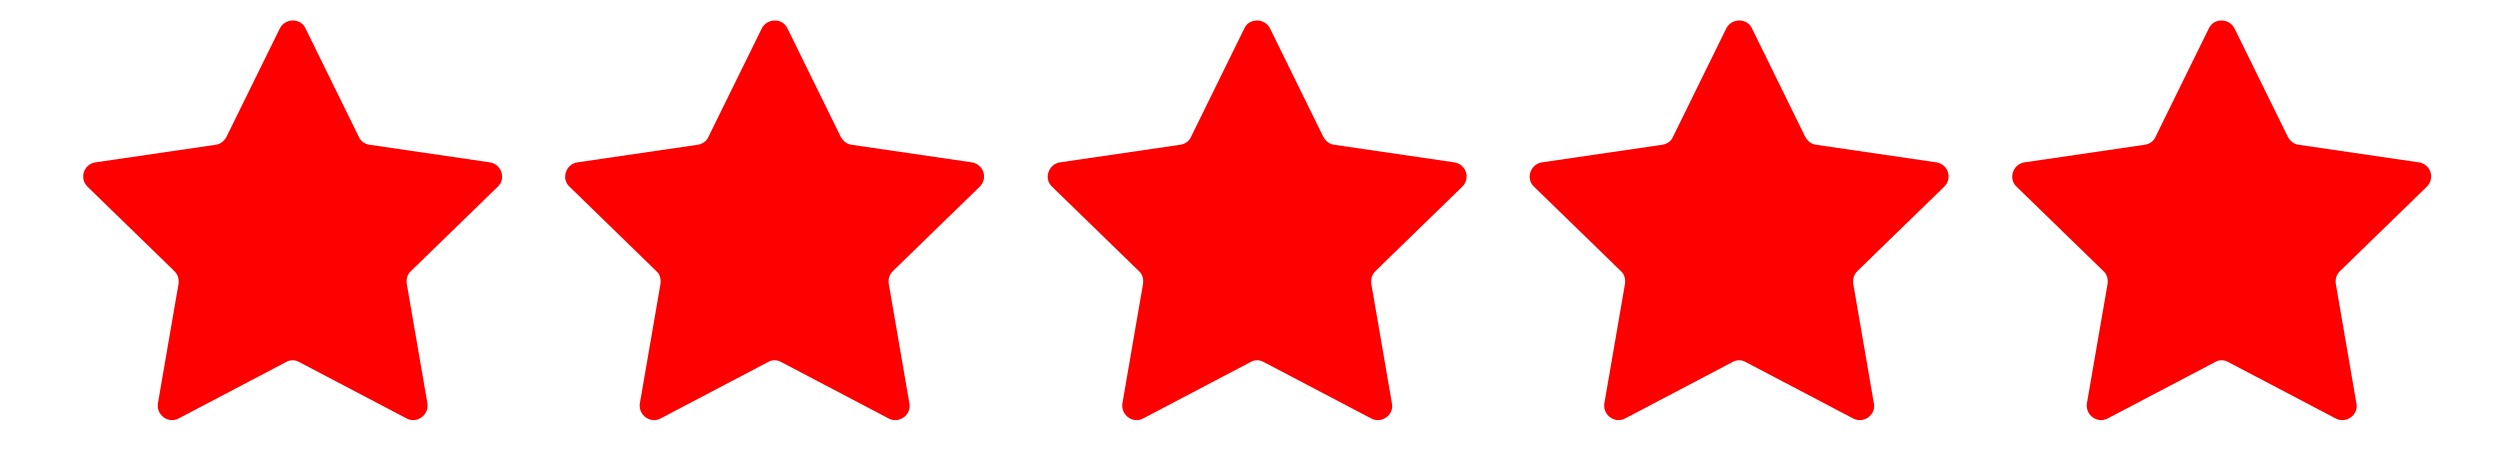 <svg xmlns="http://www.w3.org/2000/svg" xmlns:xlink="http://www.w3.org/1999/xlink" width="219" zoomAndPan="magnify" viewBox="0 0 164.25 30" height="40" preserveAspectRatio="xMidYMid meet" version="1.0"><defs><clipPath id="b86e500024"><path d="M 5.191 1.145 L 159.785 1.145 L 159.785 28 L 5.191 28 Z M 5.191 1.145 " clip-rule="nonzero"/></clipPath></defs><g clip-path="url(#b86e500024)"><path fill="#ff0000" d="M 20.066 1.855 L 23.574 8.992 C 23.695 9.273 23.973 9.473 24.293 9.512 L 32.188 10.668 C 32.945 10.785 33.266 11.742 32.707 12.262 L 27.004 17.805 C 26.766 18.004 26.684 18.324 26.723 18.645 L 28.082 26.5 C 28.199 27.258 27.402 27.855 26.723 27.496 L 19.664 23.789 C 19.387 23.629 19.066 23.629 18.789 23.789 L 11.73 27.496 C 11.051 27.855 10.254 27.258 10.375 26.5 L 11.73 18.645 C 11.77 18.324 11.691 18.047 11.449 17.805 L 5.746 12.262 C 5.191 11.703 5.508 10.785 6.266 10.668 L 14.164 9.512 C 14.48 9.473 14.723 9.273 14.879 8.992 L 18.391 1.855 C 18.75 1.176 19.746 1.176 20.066 1.855 Z M 50.055 1.855 L 46.543 8.992 C 46.426 9.273 46.145 9.473 45.828 9.512 L 37.93 10.668 C 37.172 10.785 36.855 11.742 37.414 12.262 L 43.113 17.805 C 43.355 18.004 43.434 18.324 43.395 18.645 L 42.039 26.5 C 41.918 27.258 42.715 27.855 43.395 27.496 L 50.453 23.789 C 50.73 23.629 51.051 23.629 51.332 23.789 L 58.391 27.496 C 59.066 27.855 59.902 27.258 59.746 26.5 L 58.391 18.645 C 58.348 18.324 58.43 18.047 58.668 17.805 L 64.371 12.262 C 64.93 11.703 64.609 10.785 63.852 10.668 L 55.957 9.512 C 55.637 9.473 55.398 9.273 55.238 8.992 L 51.73 1.855 C 51.41 1.176 50.414 1.176 50.055 1.855 Z M 81.758 1.855 L 78.25 8.992 C 78.129 9.273 77.852 9.473 77.531 9.512 L 69.637 10.668 C 68.879 10.785 68.559 11.742 69.117 12.262 L 74.82 17.805 C 75.059 18.004 75.137 18.324 75.098 18.645 L 73.742 26.5 C 73.621 27.258 74.422 27.855 75.098 27.496 L 82.156 23.789 C 82.438 23.629 82.754 23.629 83.035 23.789 L 90.094 27.496 C 90.77 27.855 91.609 27.258 91.449 26.5 L 90.094 18.645 C 90.055 18.324 90.133 18.047 90.371 17.805 L 96.074 12.262 C 96.633 11.703 96.312 10.785 95.555 10.668 L 87.66 9.512 C 87.34 9.473 87.102 9.273 86.941 8.992 L 83.434 1.855 C 83.074 1.176 82.078 1.176 81.758 1.855 Z M 113.422 1.855 L 109.914 8.992 C 109.793 9.273 109.516 9.473 109.195 9.512 L 101.301 10.668 C 100.543 10.785 100.223 11.742 100.781 12.262 L 106.484 17.805 C 106.723 18.004 106.801 18.324 106.762 18.645 L 105.406 26.5 C 105.285 27.258 106.086 27.855 106.762 27.496 L 113.82 23.789 C 114.102 23.629 114.418 23.629 114.699 23.789 L 121.758 27.496 C 122.434 27.855 123.273 27.258 123.113 26.5 L 121.758 18.645 C 121.719 18.324 121.797 18.047 122.035 17.805 L 127.738 12.262 C 128.297 11.703 127.98 10.785 127.223 10.668 L 119.324 9.512 C 119.004 9.473 118.766 9.273 118.605 8.992 L 115.098 1.855 C 114.777 1.176 113.781 1.176 113.422 1.855 Z M 145.125 1.855 L 141.617 8.992 C 141.496 9.273 141.219 9.473 140.898 9.512 L 133.004 10.668 C 132.246 10.785 131.926 11.742 132.484 12.262 L 138.188 17.805 C 138.426 18.004 138.508 18.324 138.469 18.645 L 137.109 26.5 C 136.992 27.258 137.789 27.855 138.469 27.496 L 145.527 23.789 C 145.805 23.629 146.125 23.629 146.402 23.789 L 153.461 27.496 C 154.141 27.855 154.977 27.258 154.816 26.5 L 153.461 18.645 C 153.422 18.324 153.5 18.047 153.742 17.805 L 159.445 12.262 C 160 11.703 159.684 10.785 158.926 10.668 L 151.027 9.512 C 150.711 9.473 150.469 9.273 150.312 8.992 L 146.801 1.855 C 146.441 1.176 145.445 1.176 145.125 1.855 Z M 145.125 1.855 " fill-opacity="1" fill-rule="nonzero"/></g></svg>